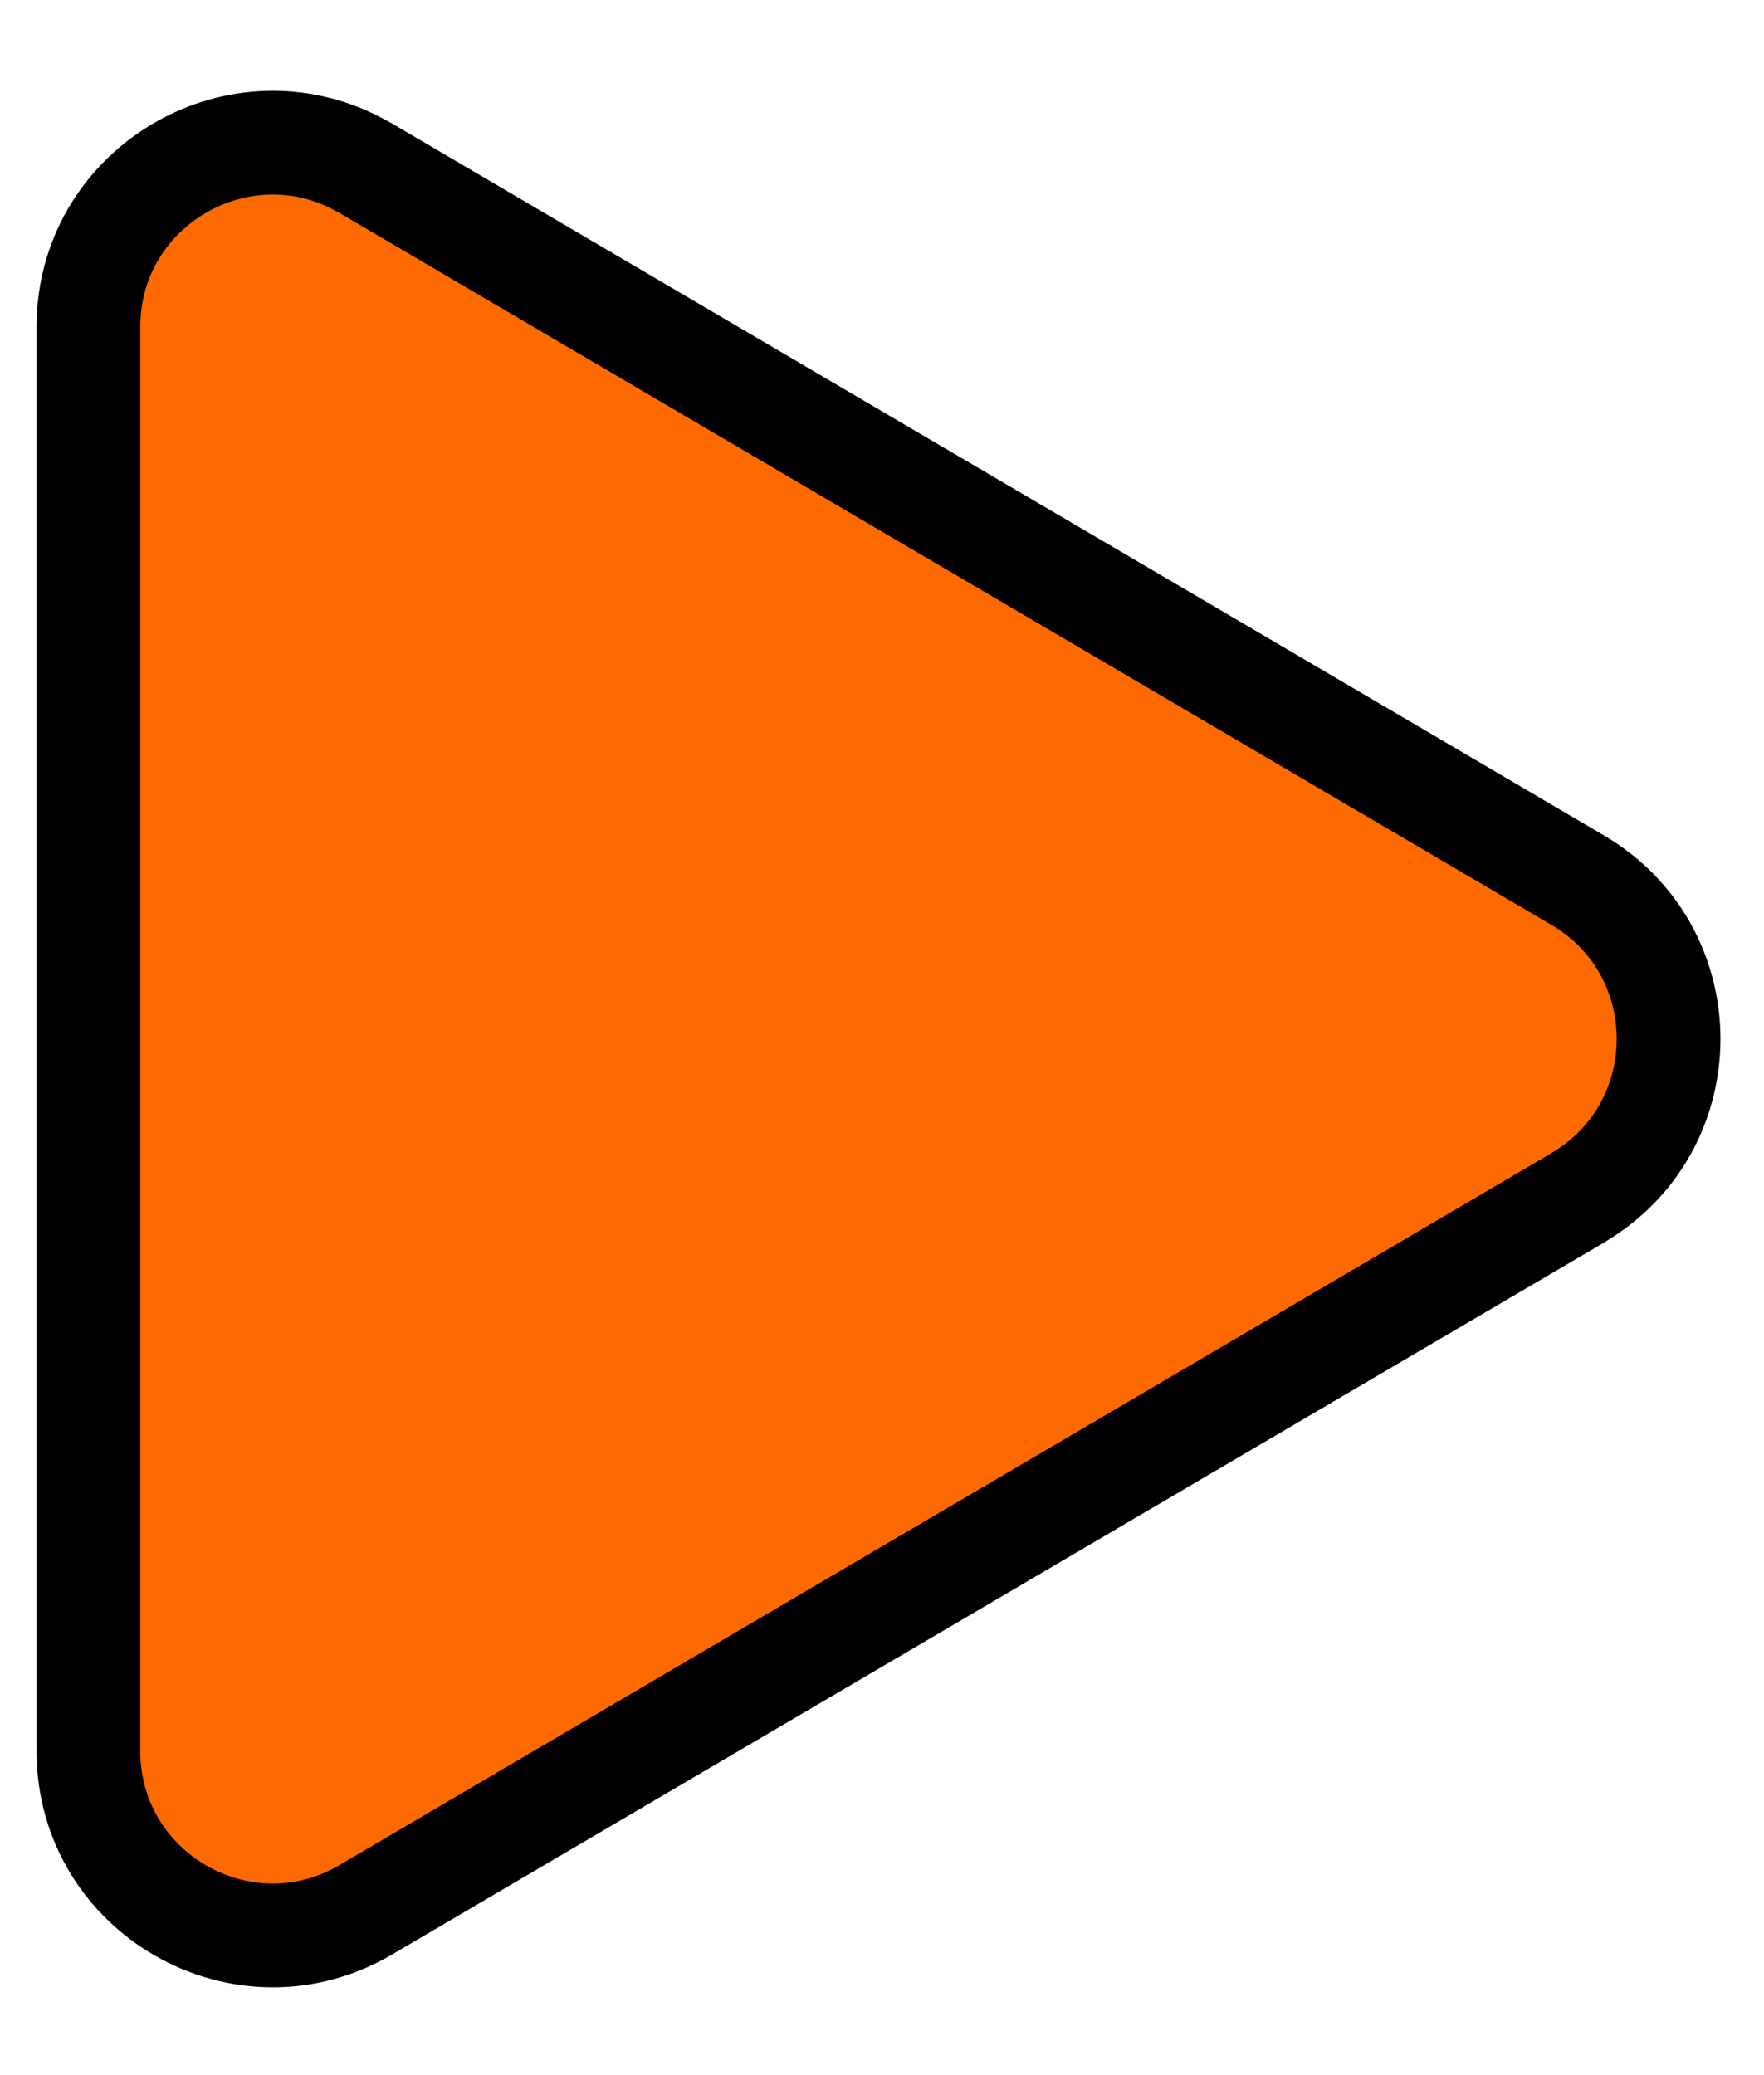 <svg width="17" height="20" viewBox="0 0 17 20" fill="none" xmlns="http://www.w3.org/2000/svg">
<path d="M15.205 8.483C16.336 9.148 16.371 10.754 15.31 11.477L15.205 11.545L3.526 18.406C2.343 19.102 0.852 18.248 0.852 16.876L0.852 3.152C0.852 1.823 2.251 0.981 3.414 1.562L3.526 1.622L15.205 8.483Z" fill="#FE6A00" stroke="black"/>
</svg>
